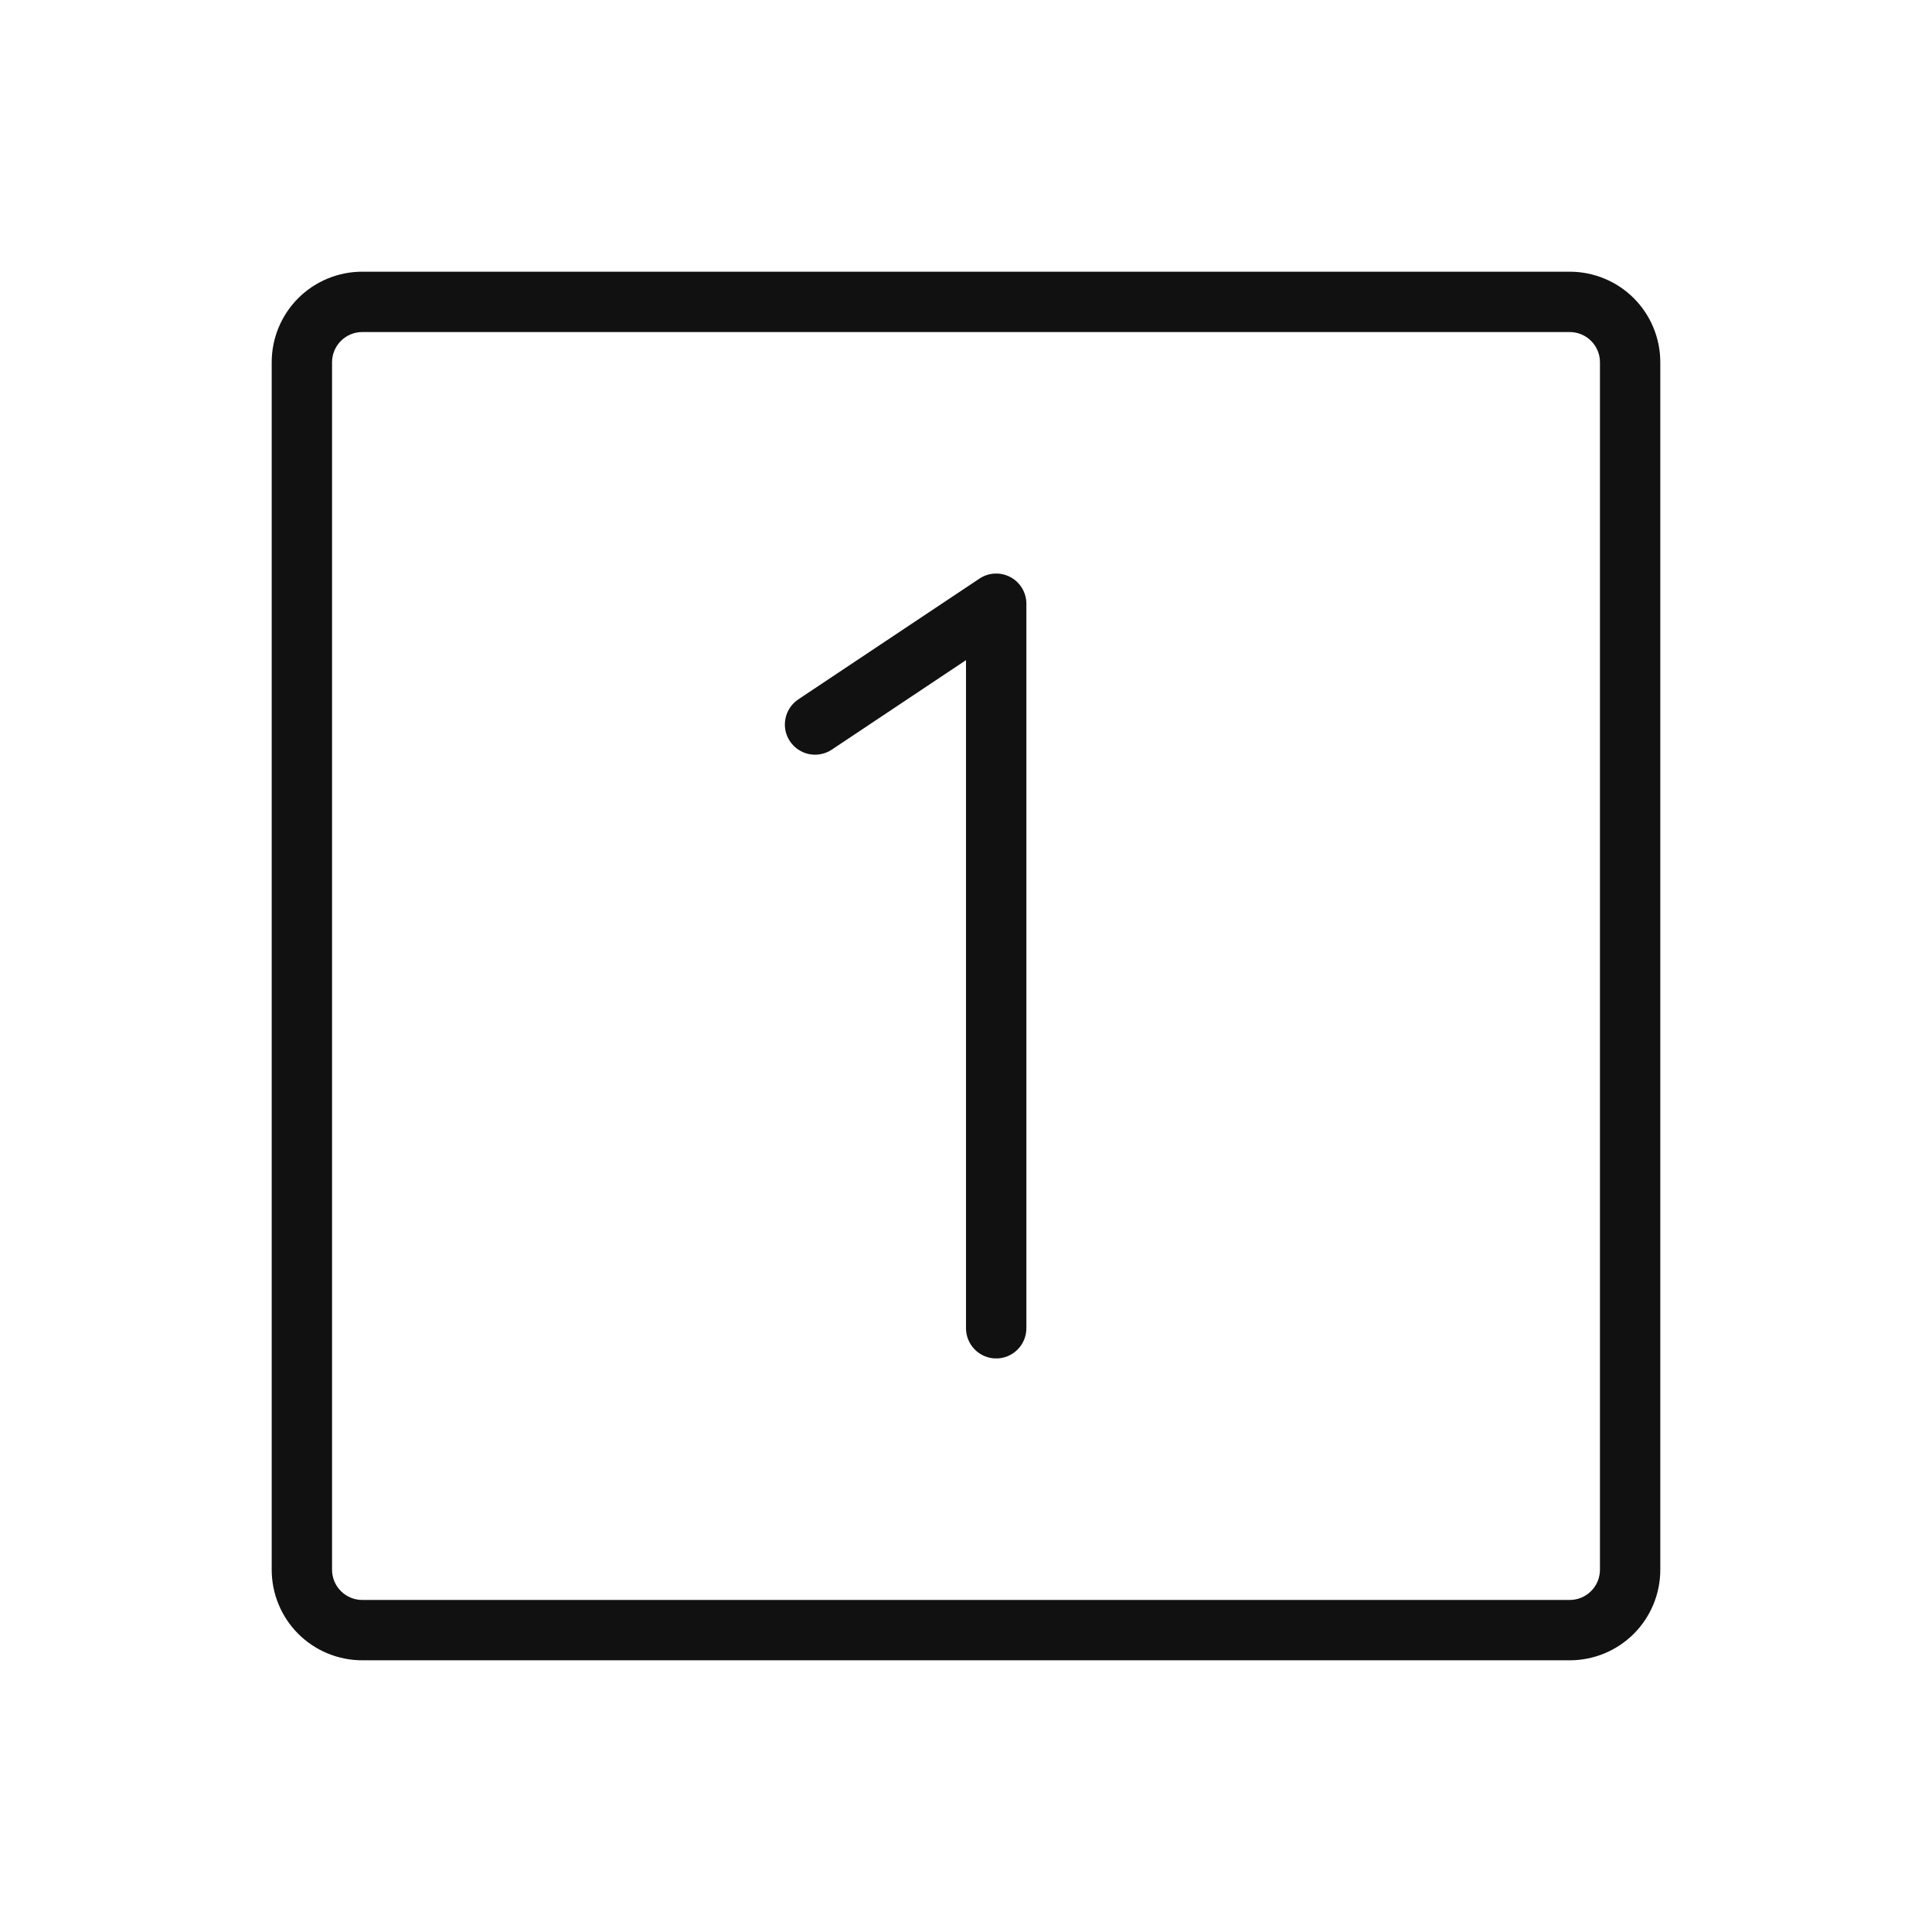 <svg width="60" height="60" viewBox="0 0 60 60" fill="none" xmlns="http://www.w3.org/2000/svg">
<path d="M48.75 8.438H11.25C10.504 8.438 9.789 8.734 9.261 9.261C8.734 9.789 8.438 10.504 8.438 11.25V48.75C8.438 49.496 8.734 50.211 9.261 50.739C9.789 51.266 10.504 51.562 11.25 51.562H48.75C49.496 51.562 50.211 51.266 50.739 50.739C51.266 50.211 51.562 49.496 51.562 48.75V11.25C51.562 10.504 51.266 9.789 50.739 9.261C50.211 8.734 49.496 8.438 48.75 8.438ZM49.688 48.75C49.688 48.999 49.589 49.237 49.413 49.413C49.237 49.589 48.999 49.688 48.75 49.688H11.25C11.001 49.688 10.763 49.589 10.587 49.413C10.411 49.237 10.312 48.999 10.312 48.75V11.25C10.312 11.001 10.411 10.763 10.587 10.587C10.763 10.411 11.001 10.312 11.25 10.312H48.75C48.999 10.312 49.237 10.411 49.413 10.587C49.589 10.763 49.688 11.001 49.688 11.25V48.75ZM31.875 18.75V41.25C31.875 41.499 31.776 41.737 31.6 41.913C31.425 42.089 31.186 42.188 30.938 42.188C30.689 42.188 30.45 42.089 30.275 41.913C30.099 41.737 30 41.499 30 41.25V20.501L25.833 23.28C25.73 23.349 25.615 23.396 25.494 23.42C25.374 23.444 25.249 23.444 25.128 23.42C25.008 23.396 24.893 23.348 24.791 23.279C24.688 23.211 24.6 23.123 24.532 23.02C24.464 22.918 24.416 22.803 24.392 22.682C24.368 22.561 24.369 22.437 24.393 22.316C24.417 22.195 24.465 22.08 24.533 21.978C24.602 21.876 24.69 21.788 24.792 21.72L30.417 17.97C30.558 17.875 30.723 17.821 30.892 17.813C31.062 17.805 31.23 17.843 31.38 17.923C31.53 18.003 31.655 18.122 31.742 18.268C31.829 18.414 31.875 18.58 31.875 18.75Z" fill="#111111"/>
</svg>
